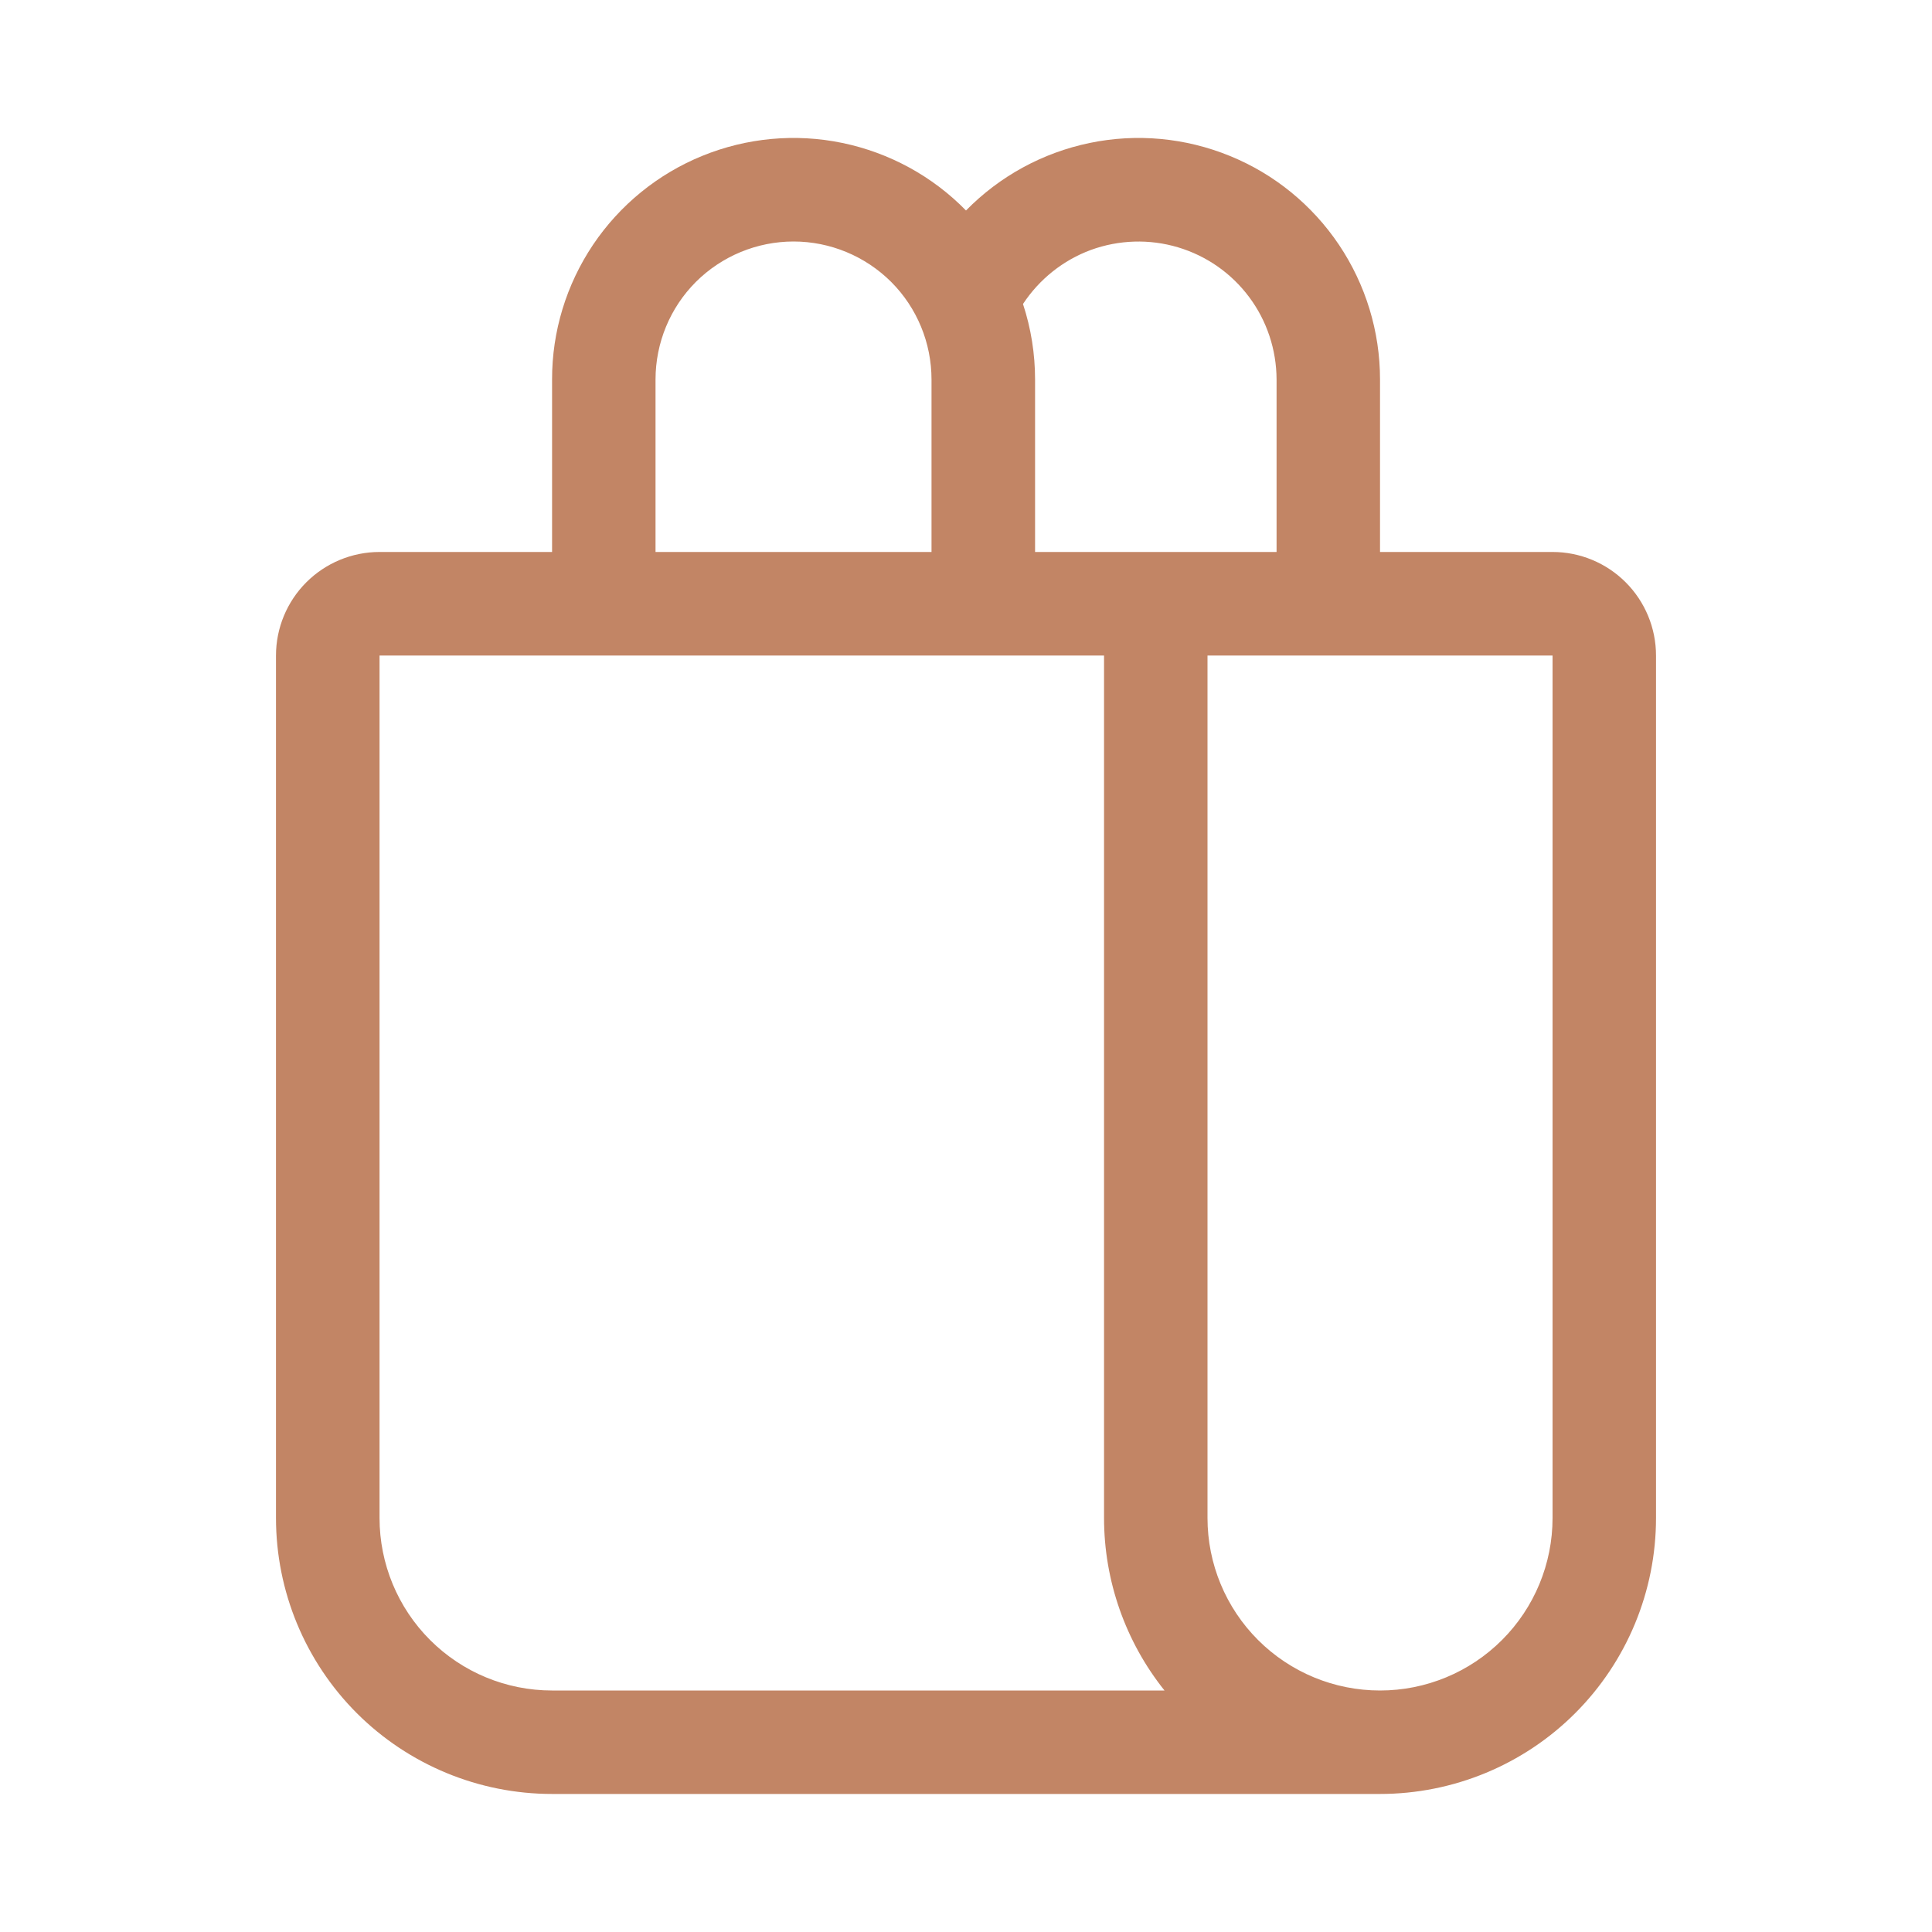 <svg width="20" height="20" viewBox="0 0 20 20" fill="none" xmlns="http://www.w3.org/2000/svg">
<path d="M5.715 3.929C5.714 3.432 5.862 2.947 6.139 2.534C6.416 2.122 6.81 1.801 7.269 1.614C7.729 1.426 8.235 1.379 8.721 1.48C9.207 1.581 9.653 1.824 10 2.179C10.348 1.824 10.793 1.581 11.28 1.48C11.766 1.379 12.271 1.426 12.731 1.614C13.191 1.801 13.584 2.122 13.861 2.534C14.138 2.947 14.286 3.432 14.286 3.929V5.714H16.072C16.356 5.714 16.628 5.827 16.829 6.028C17.03 6.229 17.143 6.502 17.143 6.786V15.714C17.143 16.472 16.842 17.199 16.306 17.735C15.771 18.27 15.044 18.571 14.286 18.571H5.715C4.957 18.571 4.23 18.27 3.694 17.735C3.158 17.199 2.857 16.472 2.857 15.714V6.786C2.857 6.502 2.97 6.229 3.171 6.028C3.372 5.827 3.645 5.714 3.929 5.714H5.715V3.929ZM13.215 5.714V3.929C13.214 3.621 13.115 3.321 12.931 3.075C12.747 2.828 12.489 2.648 12.194 2.56C11.899 2.472 11.583 2.482 11.294 2.587C11.006 2.693 10.759 2.89 10.59 3.147C10.673 3.399 10.715 3.663 10.715 3.929V5.714H13.215ZM9.643 3.929C9.643 3.55 9.493 3.186 9.225 2.918C8.957 2.651 8.593 2.5 8.215 2.5C7.836 2.5 7.472 2.651 7.204 2.918C6.936 3.186 6.786 3.55 6.786 3.929V5.714H9.643V3.929ZM11.429 6.786H3.929V15.714C3.929 16.188 4.117 16.642 4.452 16.977C4.787 17.312 5.241 17.5 5.715 17.5H12.055C11.65 16.993 11.429 16.363 11.429 15.714V6.786ZM14.286 17.5C14.76 17.5 15.214 17.312 15.549 16.977C15.884 16.642 16.072 16.188 16.072 15.714V6.786H12.5V15.714C12.5 16.188 12.688 16.642 13.023 16.977C13.358 17.312 13.812 17.5 14.286 17.5Z" fill="#C28565"/>
</svg>
